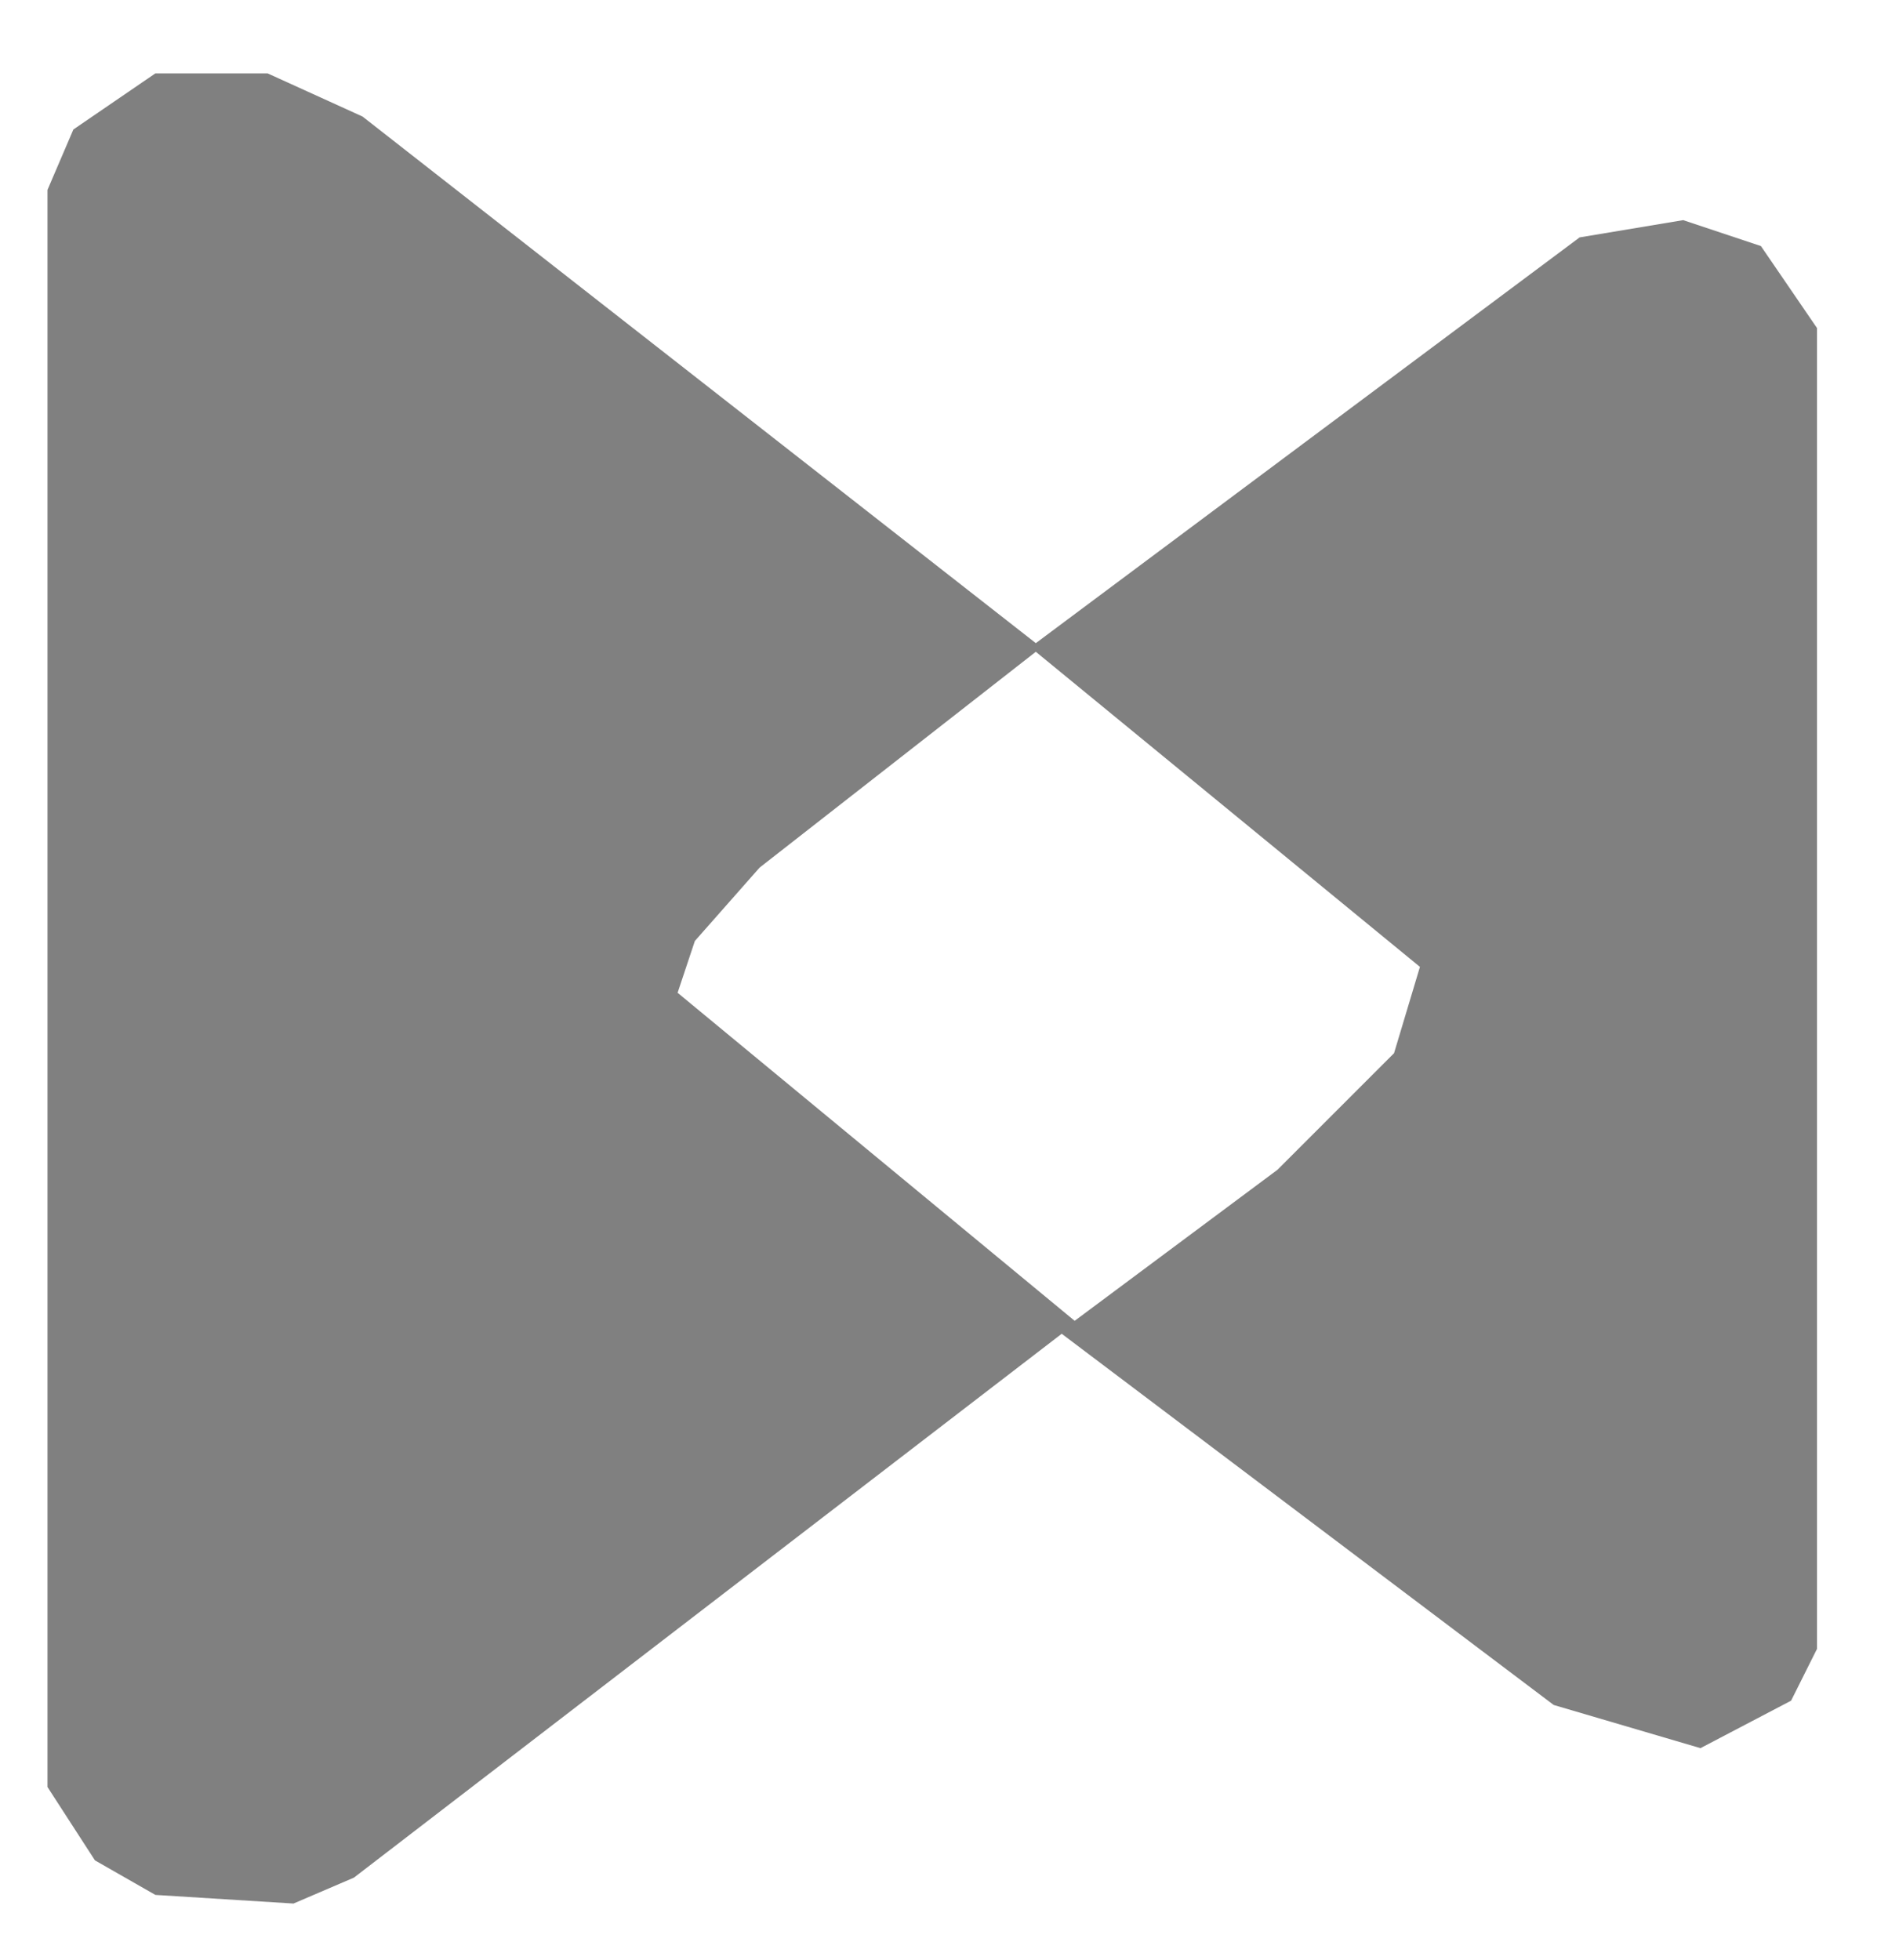<?xml version="1.0" encoding="UTF-8" standalone="no"?>
<svg xmlns="http://www.w3.org/2000/svg" width="220" height="227" viewBox="0 0 220 227" shape-rendering="geometricPrecision">
  <path d="M 34.00,220.50 L 18.00,219.50 L 11.00,215.50 L 5.50,207.00 L 5.50,22.00 L 8.50,15.00 L 18.00,8.50 L 31.00,8.50 L 42.00,13.50 L 120.00,74.50 L 183.00,27.50 L 195.00,25.50 L 204.00,28.50 L 210.50,38.00 L 210.50,191.00 L 207.50,197.00 L 197.00,202.50 L 180.00,197.50 L 123.00,154.50 L 41.00,217.50 L 34.00,220.50 Z M 124.50,153.00 L 148.00,135.50 L 161.50,122.00 L 164.50,112.00 L 120.00,75.50 L 88.00,100.50 L 80.50,109.00 L 78.50,115.00 L 124.50,153.00 Z" fill="#808080" fill-rule="evenodd" />
  
</svg>
